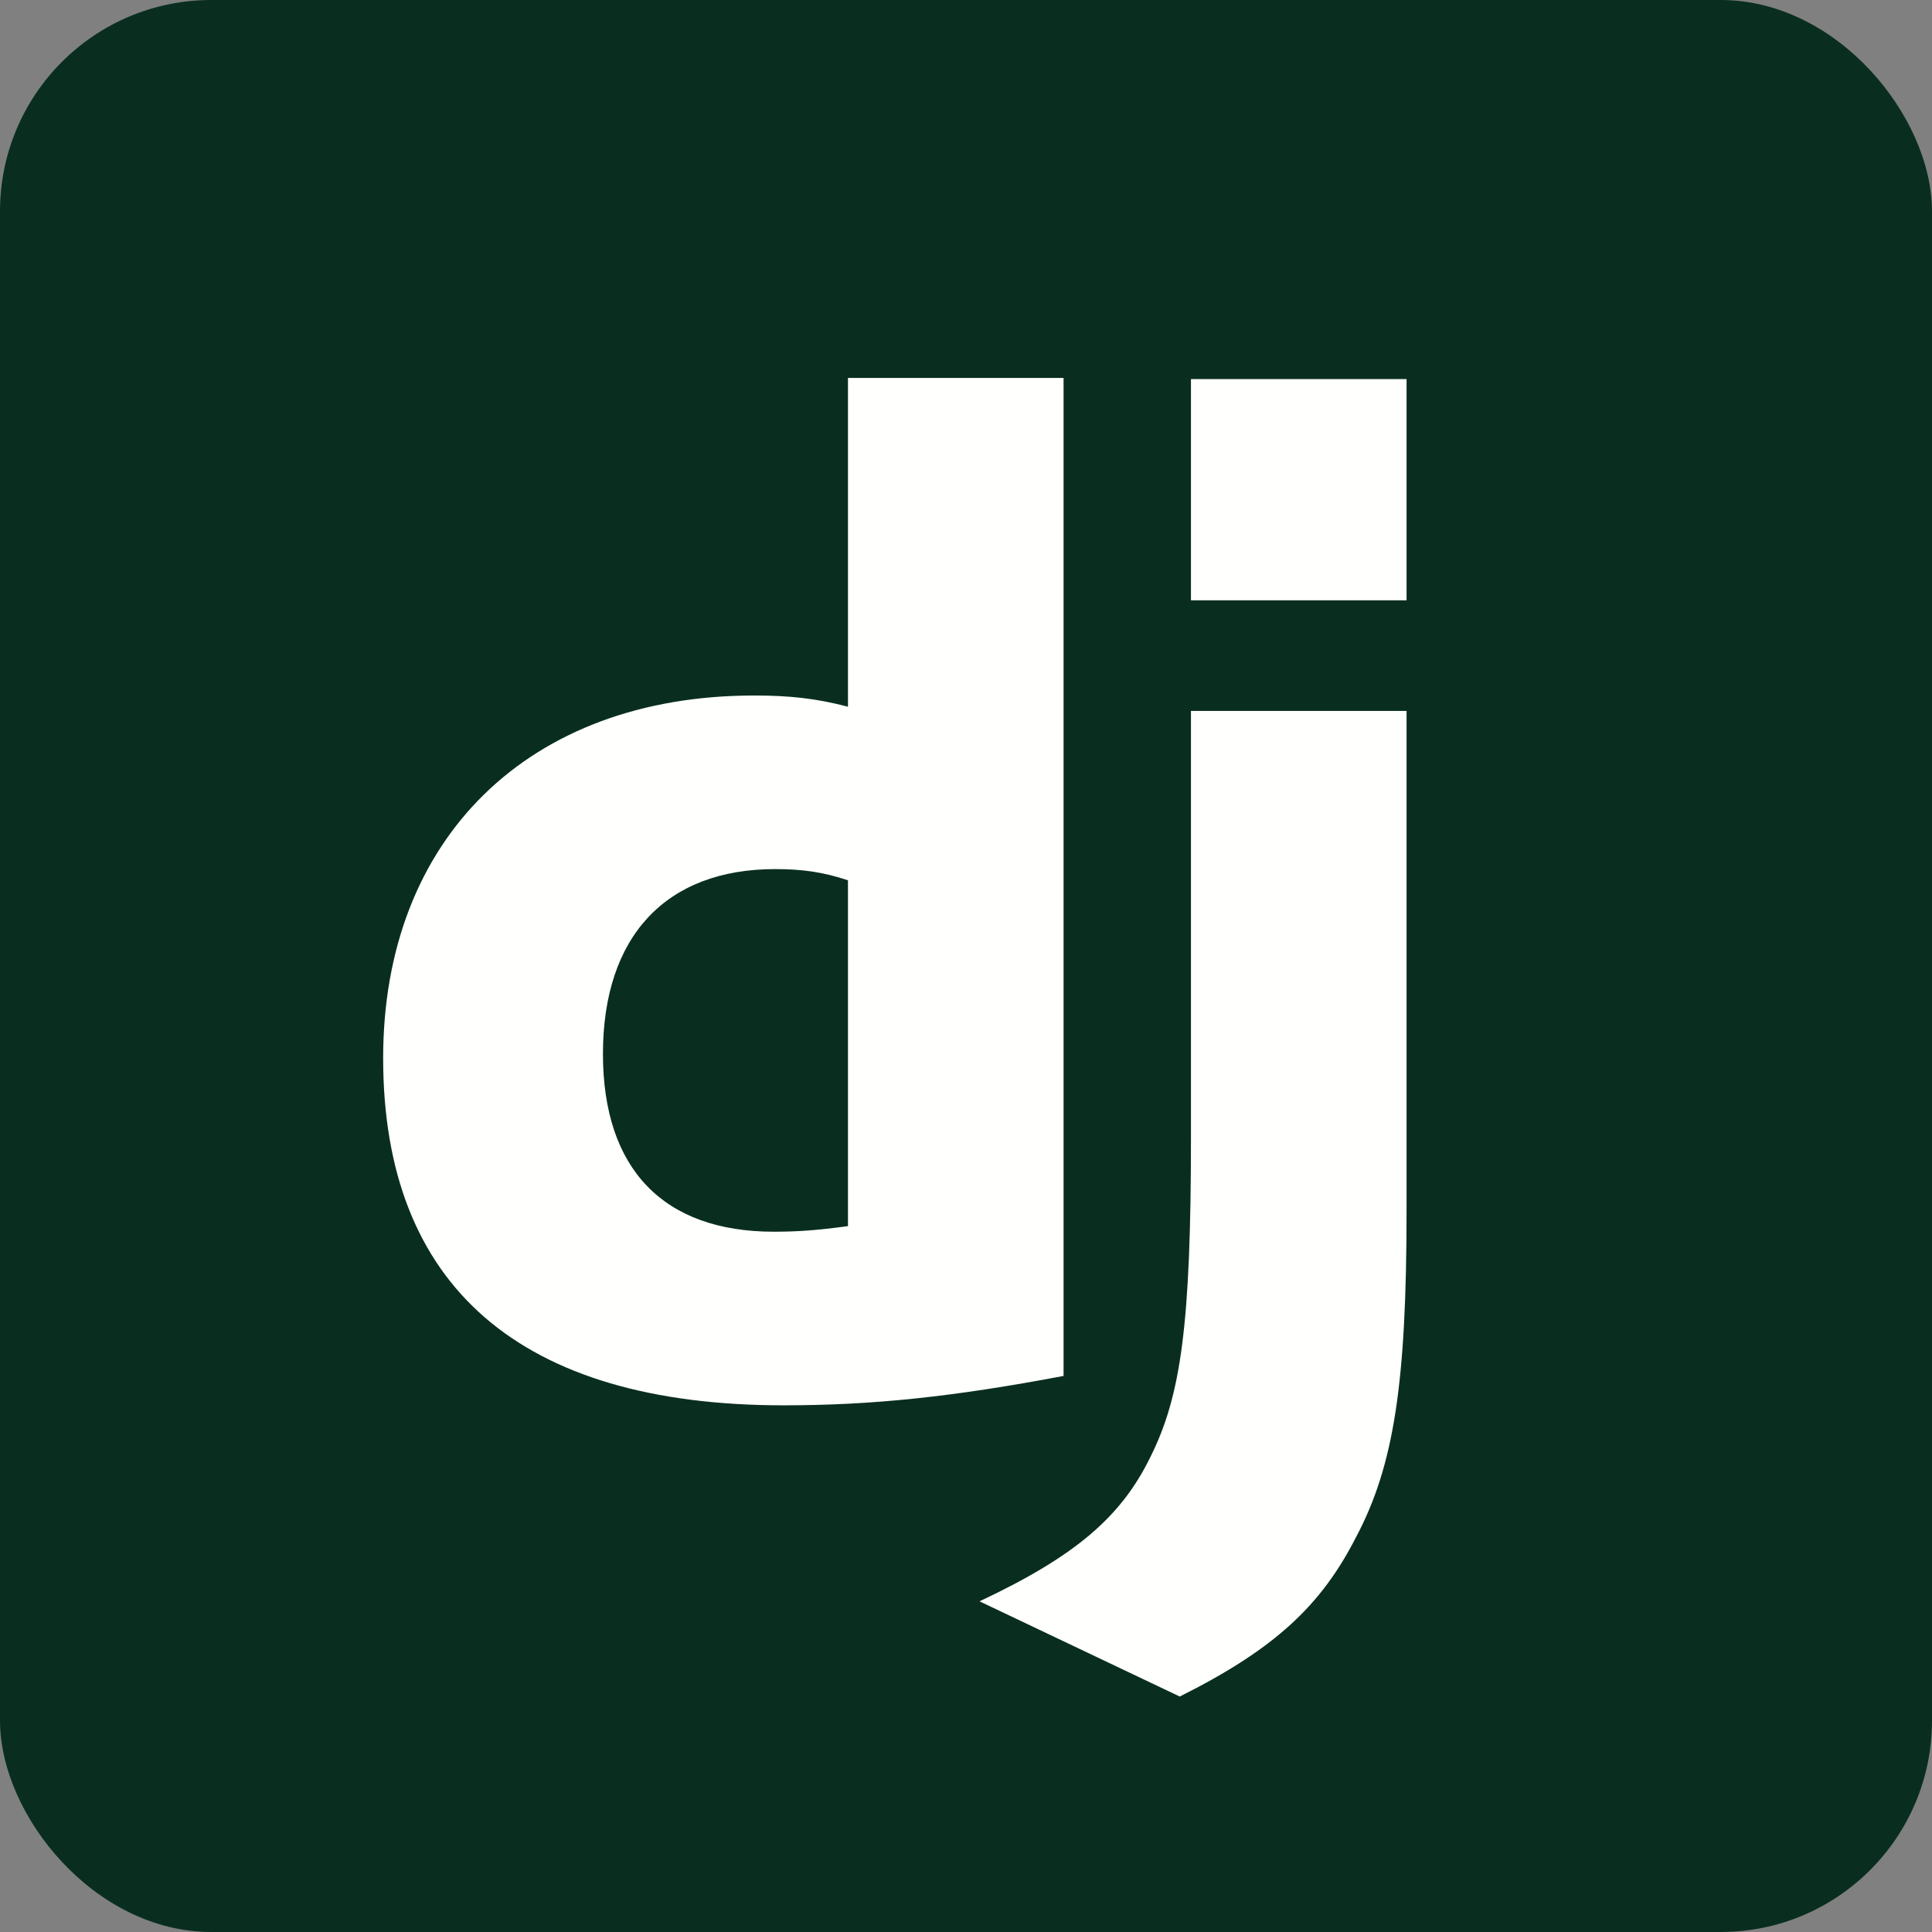 <svg xmlns="http://www.w3.org/2000/svg" width="256" height="256" preserveAspectRatio="xMidYMid"><rect width="100%" height="100%" fill="#808080" stroke="none"/><rect width="256" height="256" fill="#092E20" rx="28"/><path fill="#FFFFFD" d="M186.377 94.198v66.226c0 22.82-1.67 33.764-6.678 43.225-4.639 9.092-10.761 14.842-23.375 21.15l-26.53-12.615c12.616-5.936 18.738-11.13 22.633-19.11 4.082-8.161 5.382-17.623 5.382-42.481V94.198h28.568Zm-45.449-44.12v132.239c-14.655 2.782-25.415 3.895-37.102 3.895-34.877 0-53.057-15.767-53.057-46.007 0-29.126 19.294-48.047 49.16-48.047 4.638 0 8.163.37 12.43 1.483V50.08h28.57Zm-38.215 65.082c-14.47 0-22.819 8.905-22.819 24.487 0 15.214 7.978 23.561 22.634 23.561 3.152 0 5.75-.185 9.831-.74v-45.825c-3.339-1.112-6.121-1.483-9.646-1.483Zm83.664-64.93v29.312h-28.568V50.231h28.568Z"/></svg>